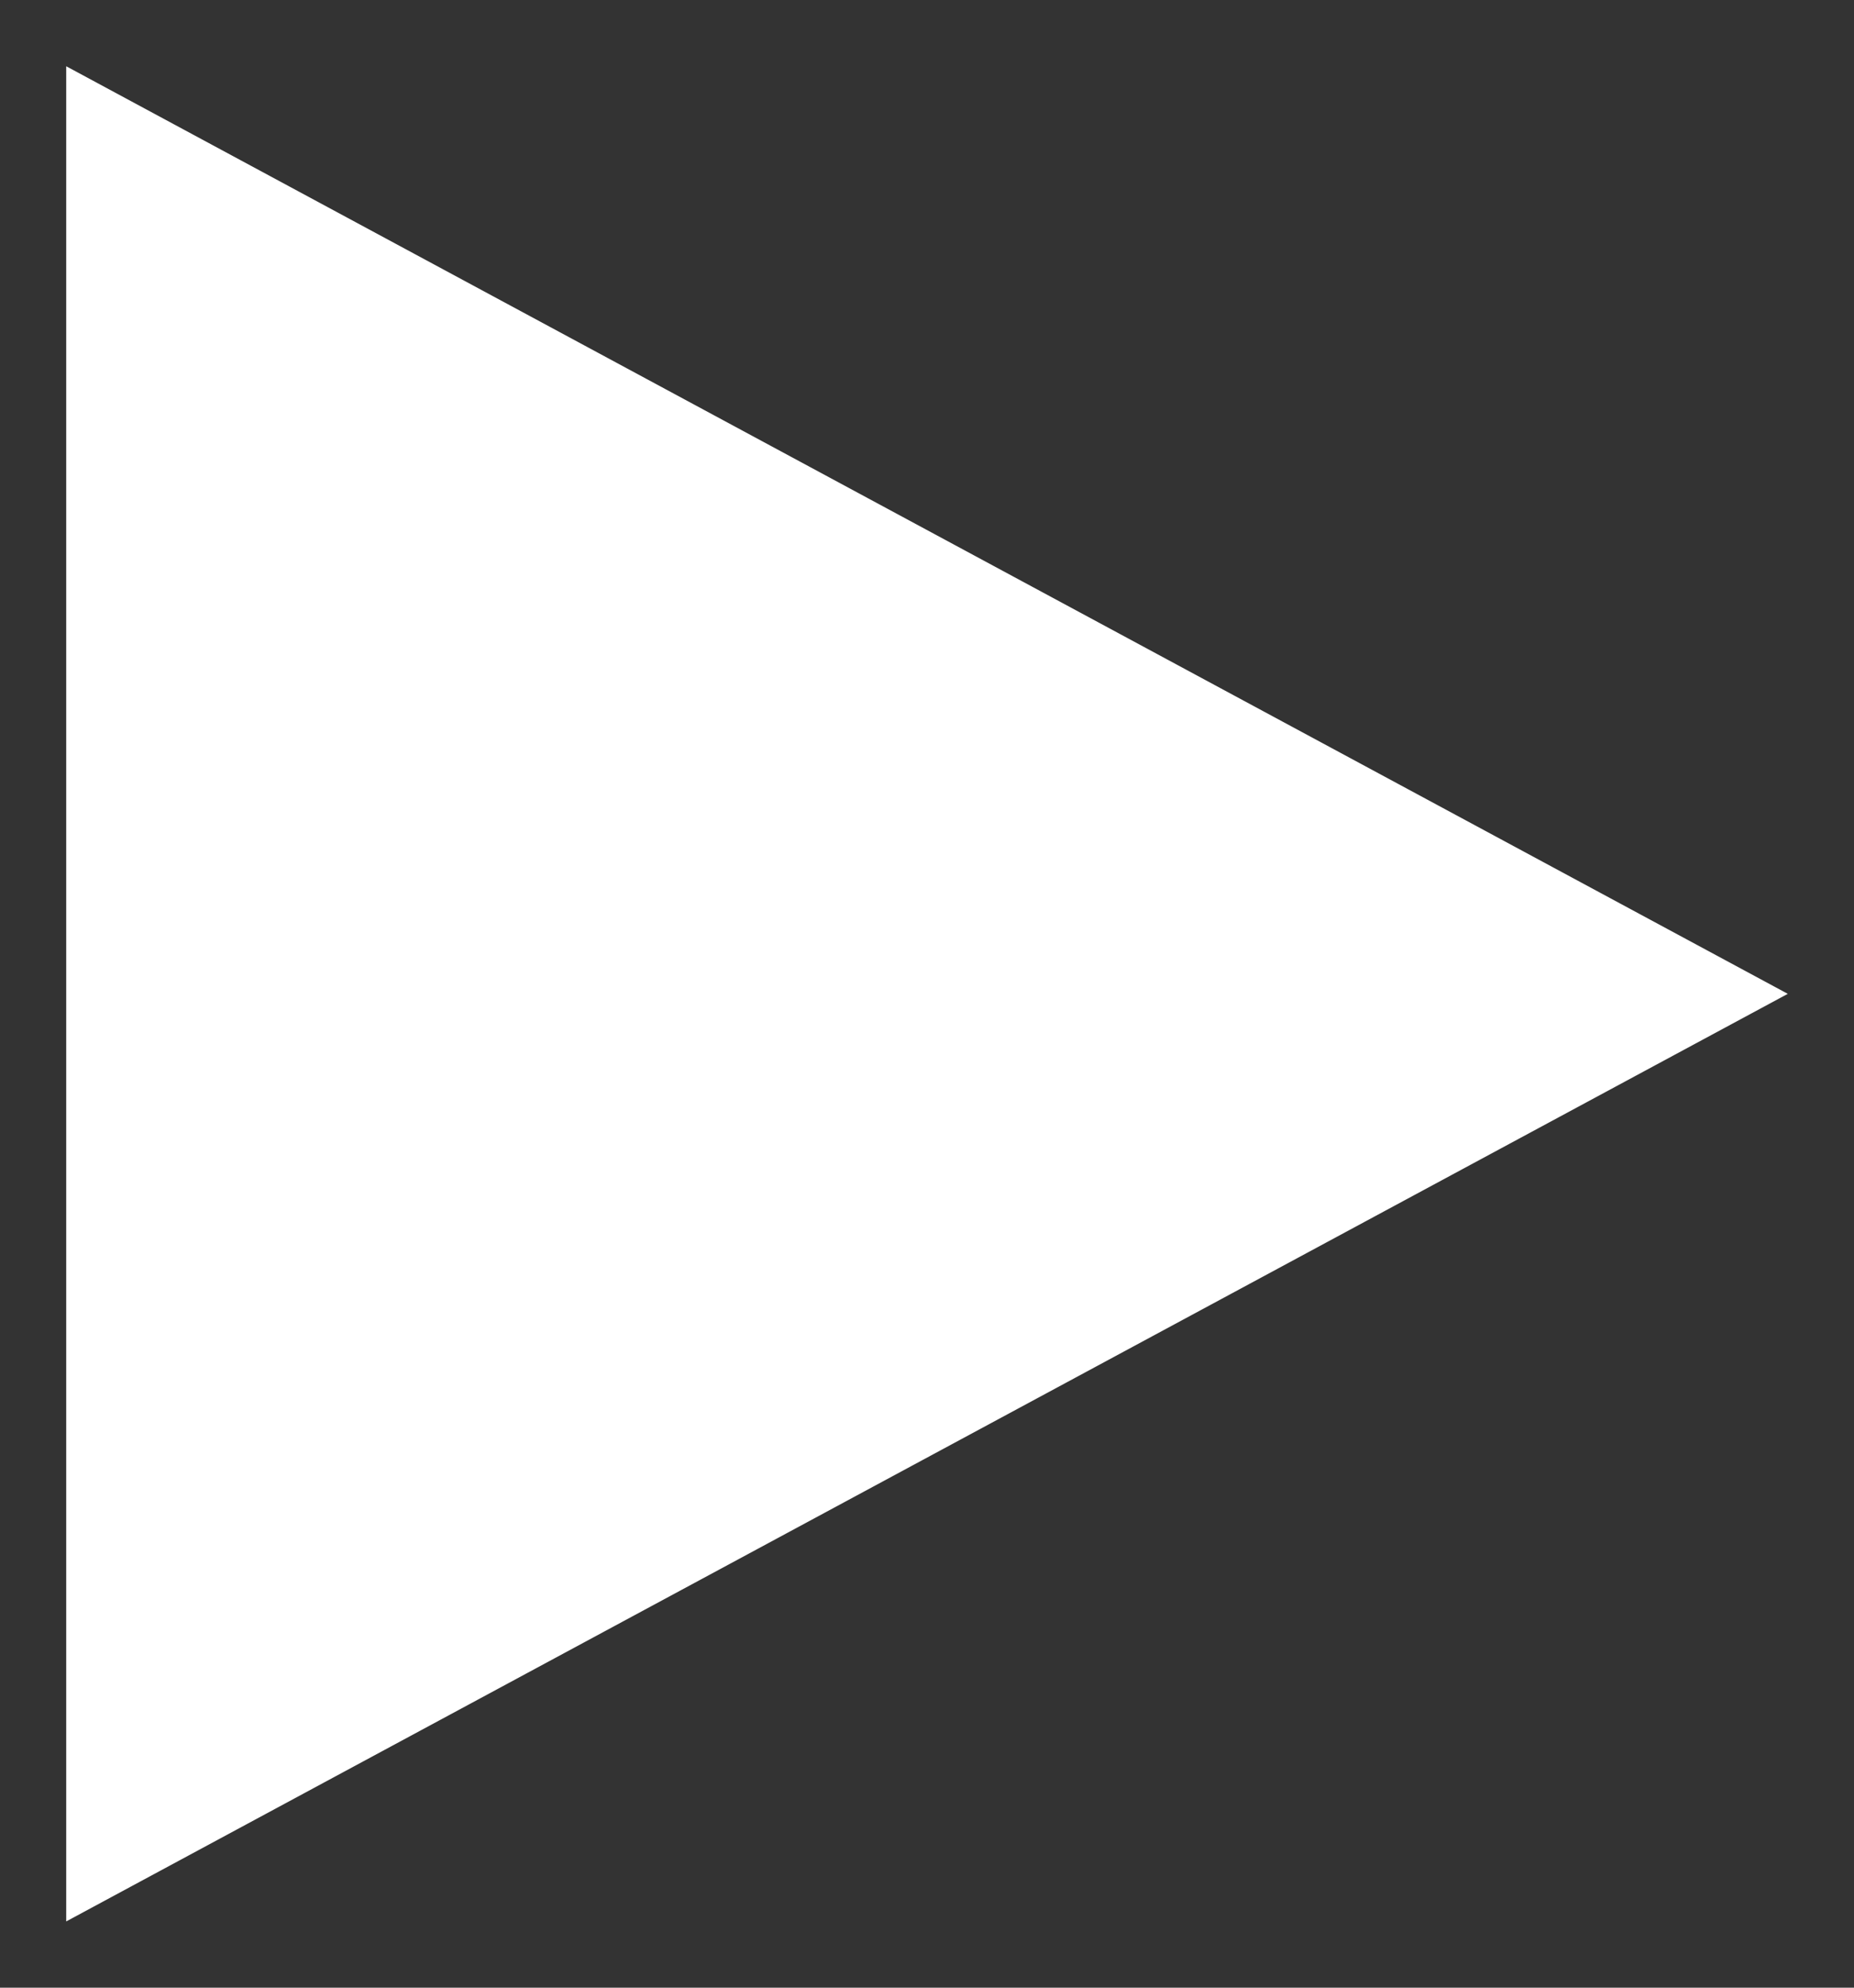 <?xml version="1.0" encoding="UTF-8"?>
<svg width="14px" height="15px" viewBox="0 0 14 15" version="1.1" xmlns="http://www.w3.org/2000/svg" xmlns:xlink="http://www.w3.org/1999/xlink">
    <rect x="0" y="0" width="14" height="15" fill="#333333" stroke="none"/>
    <!-- Generator: Sketch 53.2 (72643) - https://sketchapp.com -->
    <title>Triangle</title>
    <desc>Created with Sketch.</desc>
    <g id="Welcome" stroke="none" stroke-width="1" fill="none" fill-rule="evenodd">
        <g id="CONTENT-MOVIE" transform="translate(-96, -421)" fill="#FFFFFF">
            <g id="Group">
                <g id="Group-6" transform="translate(50, 188)">
                    <g id="Group-2" transform="translate(0, 218)">
                        <g id="Play">
                            <g id="Group-4" transform="translate(46, 12)">
                                <polygon id="Triangle" transform="translate(7, 10.5) rotate(90) translate(-7, -10.5) " points="7 4 14 17 0 17"></polygon>
                            </g>
                        </g>
                    </g>
                </g>
            </g>
        </g>
    </g>
</svg>